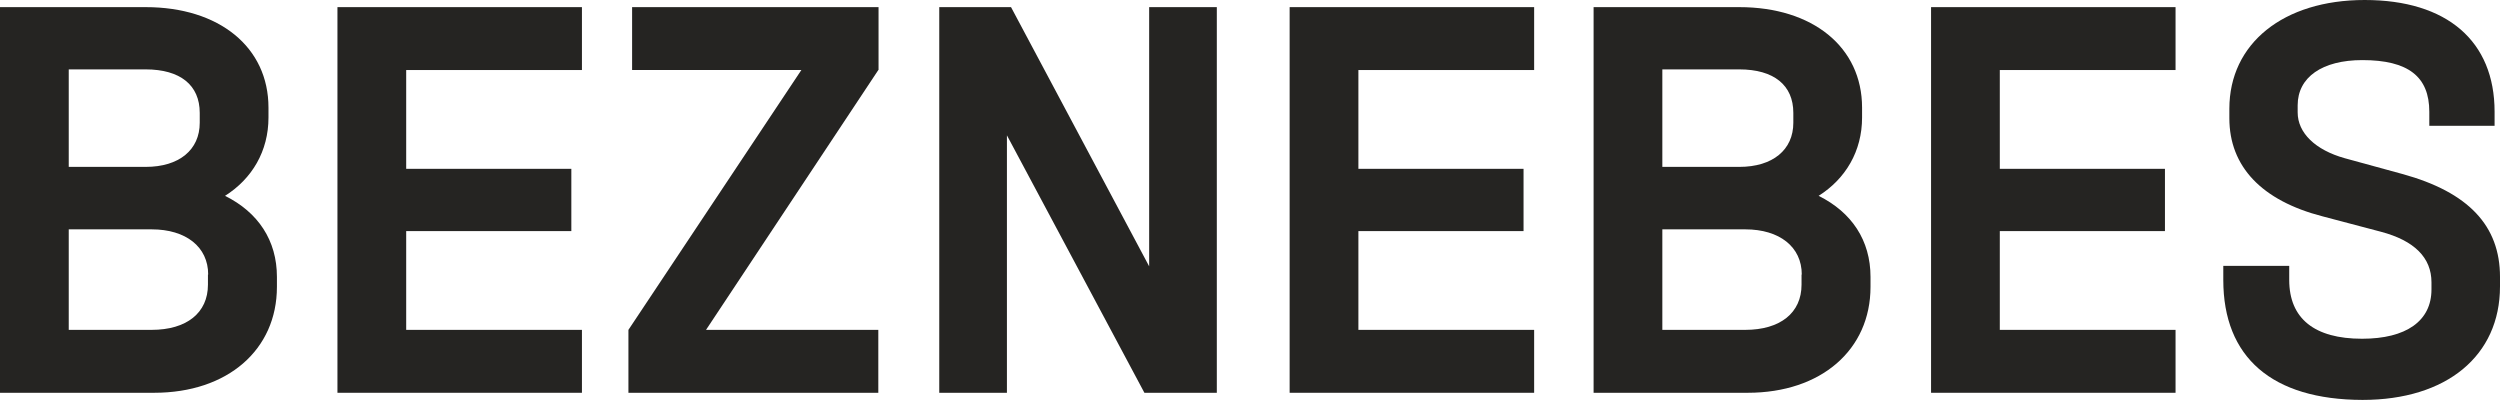 <?xml version="1.0" encoding="UTF-8"?> <svg xmlns="http://www.w3.org/2000/svg" width="151" height="25" viewBox="0 0 151 25" fill="none"><path d="M16.726 16.726V17.326C16.726 21.126 13.749 23.724 9.309 23.724H0V0.431H8.8C13.239 0.431 16.216 2.846 16.216 6.502V7.103C16.216 9.127 15.224 10.798 13.592 11.829C15.59 12.822 16.726 14.519 16.726 16.726ZM4.152 4.191V10.08H8.8C10.824 10.08 12.064 9.048 12.064 7.416V6.816C12.064 5.144 10.889 4.191 8.8 4.191H4.152ZM12.574 16.582C12.574 14.911 11.229 13.853 9.166 13.853H4.152V19.924H9.153C11.281 19.924 12.56 18.893 12.56 17.196V16.582H12.574Z" fill="#252422"></path><path d="M20.382 0.431H35.149V4.23H24.534V10.197H34.509V13.958H24.534V19.924H35.149V23.724H20.382V0.431Z" fill="#252422"></path><path d="M53.05 4.23L42.644 19.924H53.05V23.724H37.957V19.924L48.402 4.23H38.179V0.431H53.064V4.23H53.05Z" fill="#252422"></path><path d="M73.496 0.431V23.724H69.122L60.818 8.174V23.724H56.731V0.431H61.066L69.409 16.086V0.431H73.496Z" fill="#252422"></path><path d="M77.894 0.431H92.662V4.23H82.047V10.197H92.022V13.958H82.047V19.924H92.662V23.724H77.894V0.431Z" fill="#252422"></path><path d="M112.979 16.726V17.326C112.979 21.126 110.002 23.724 105.562 23.724H96.253V0.431H105.053C109.492 0.431 112.469 2.846 112.469 6.502V7.103C112.469 9.127 111.477 10.798 109.845 11.829C111.843 12.822 112.979 14.519 112.979 16.726ZM100.405 4.191V10.08H105.053C107.077 10.08 108.317 9.048 108.317 7.416V6.816C108.317 5.144 107.142 4.191 105.053 4.191H100.405ZM108.827 16.582C108.827 14.911 107.482 13.853 105.419 13.853H100.405V19.924H105.406C107.534 19.924 108.813 18.893 108.813 17.196V16.582H108.827Z" fill="#252422"></path><path d="M116.636 0.431H131.403V4.23H120.788V10.197H130.763V13.958H120.788V19.924H131.403V23.724H116.636V0.431Z" fill="#252422"></path><path d="M134.287 16.908V16.06H138.269V16.908C138.269 19.245 139.797 20.46 142.669 20.46C145.333 20.46 146.861 19.389 146.861 17.483V17.052C146.861 15.564 145.829 14.532 143.805 13.997L140.293 13.07C136.598 12.117 134.653 10.054 134.653 7.142V6.568C134.653 2.624 137.917 0 142.826 0C147.801 0 150.673 2.481 150.673 6.75V7.599H146.73V6.75C146.73 4.622 145.451 3.63 142.683 3.63C140.267 3.63 138.779 4.661 138.779 6.359V6.789C138.779 8.03 139.849 9.061 141.625 9.557L145.111 10.511C149.093 11.607 151 13.631 151 16.726V17.3C151 21.491 147.775 24.155 142.696 24.155C137.225 24.142 134.287 21.583 134.287 16.908Z" fill="#252422"></path></svg> 